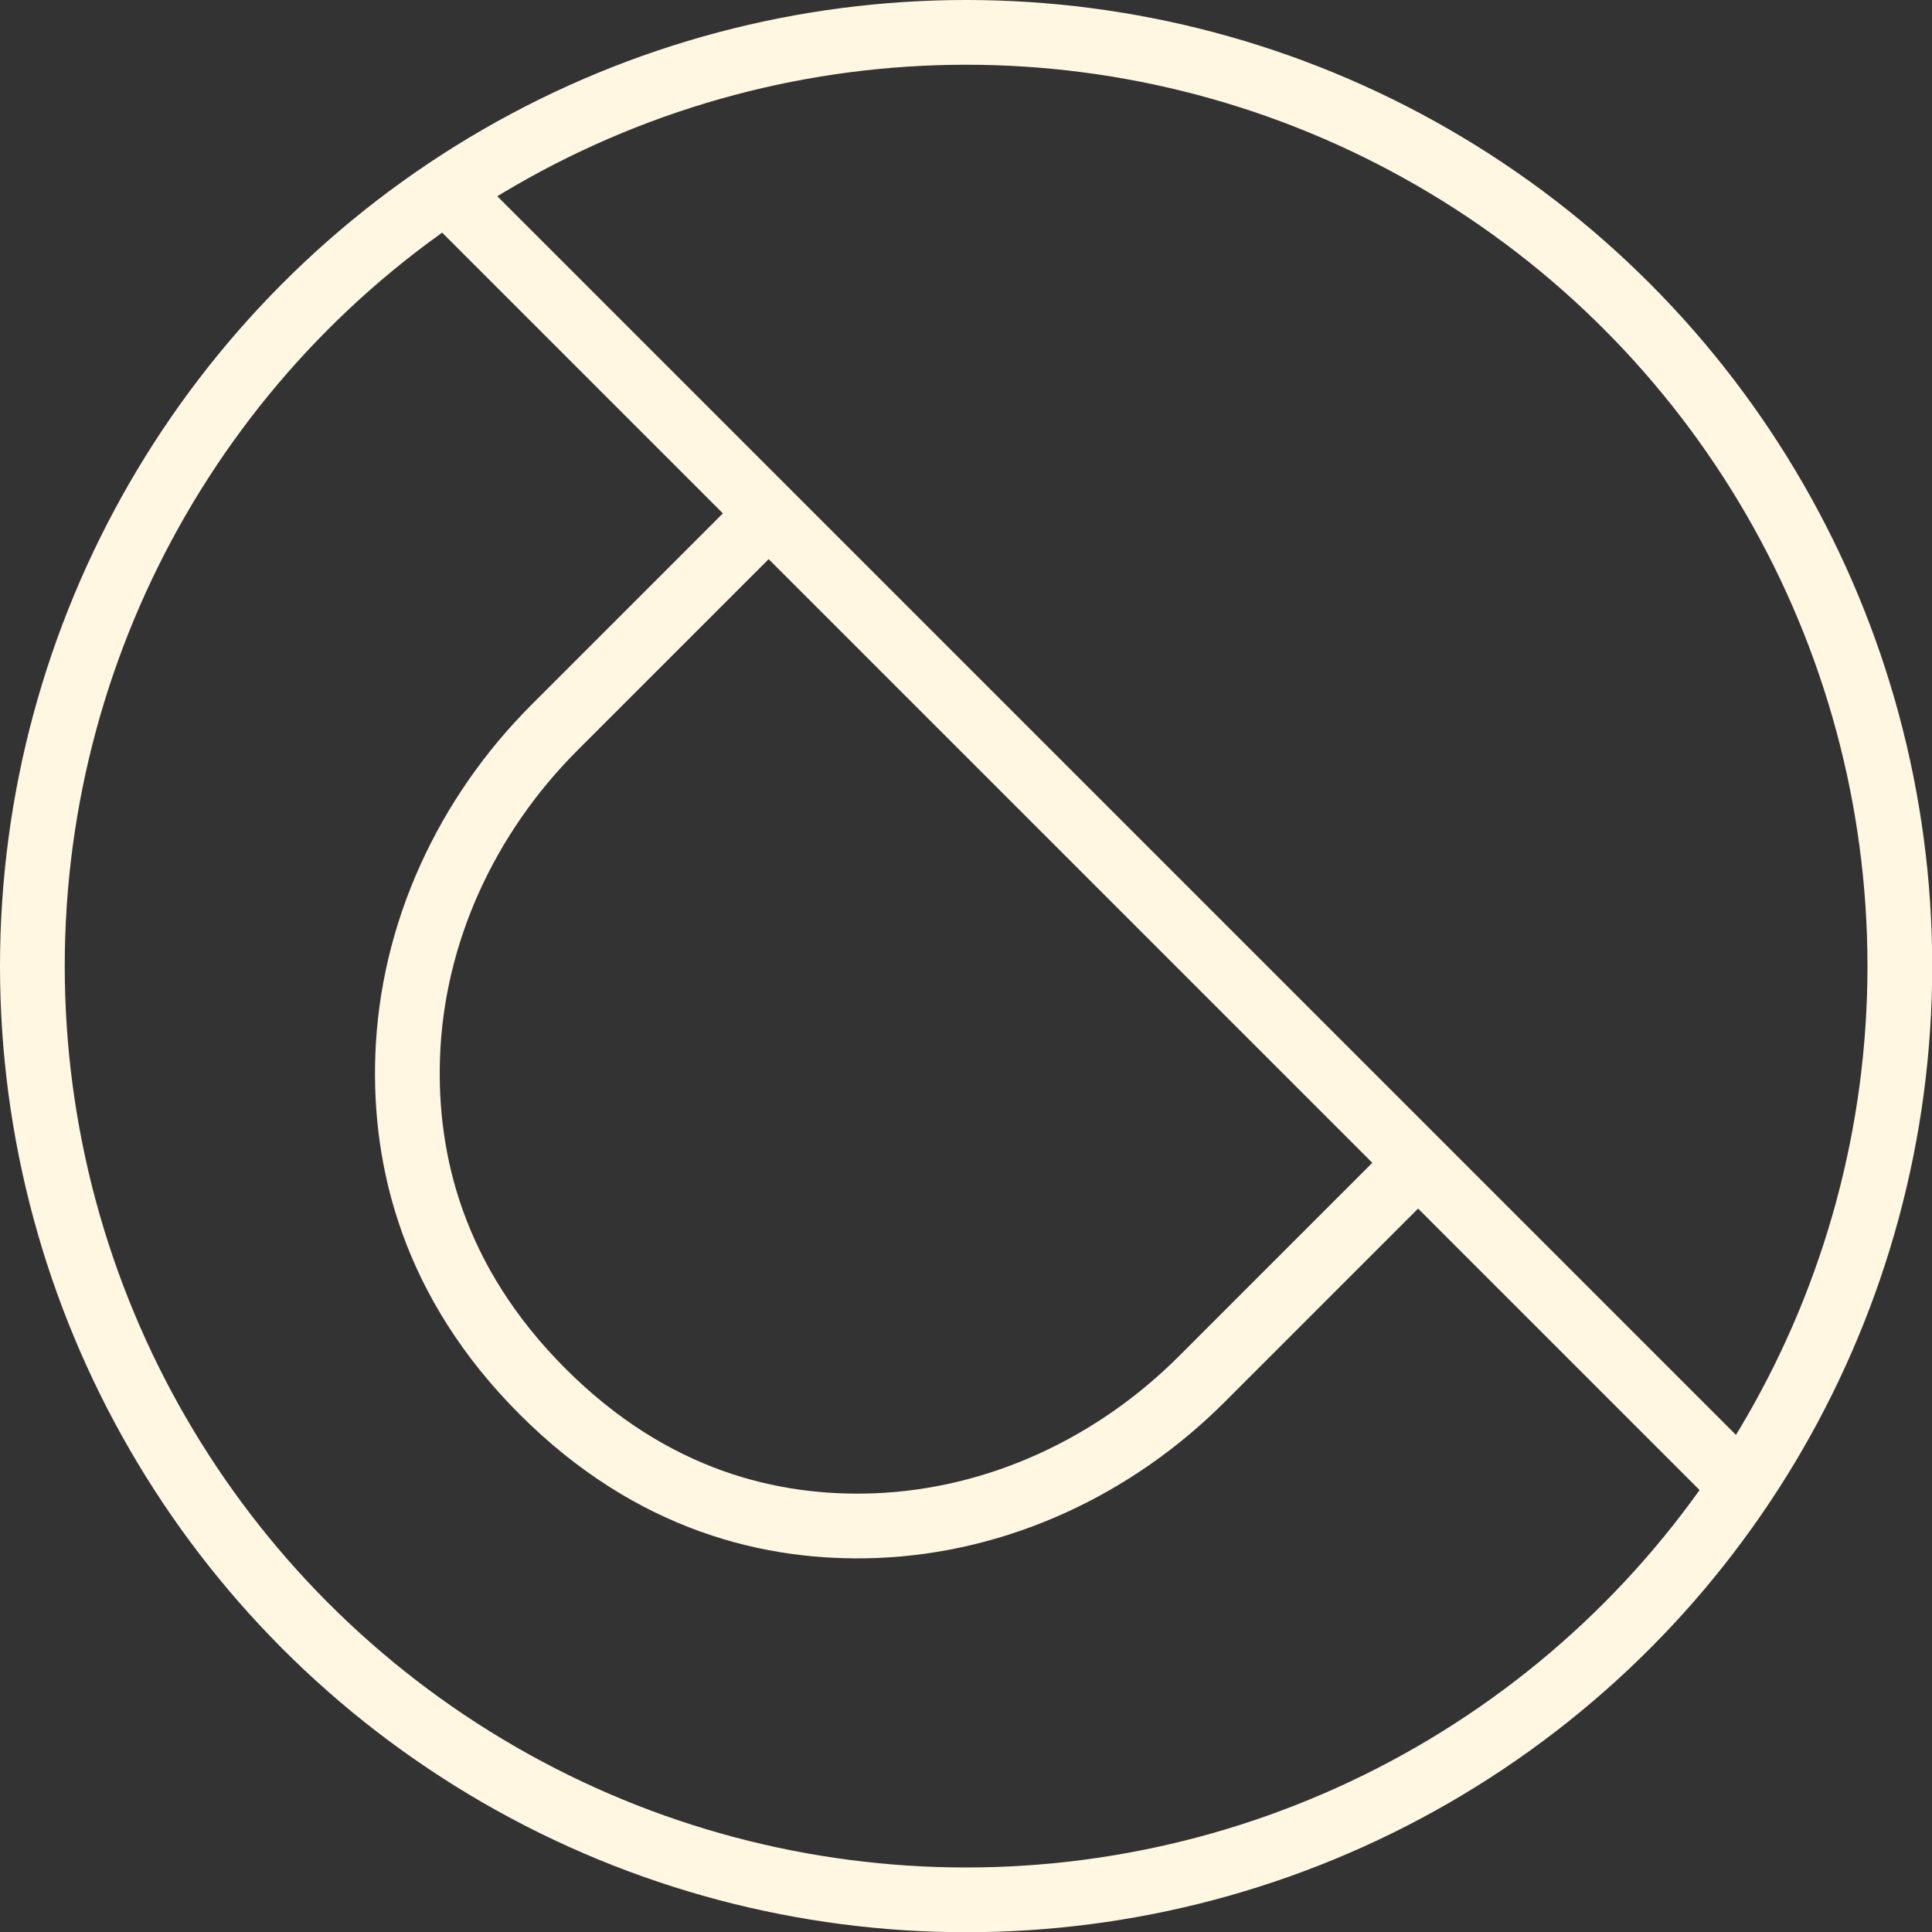 <?xml version="1.0" encoding="UTF-8"?><svg id="Ebene_1" xmlns="http://www.w3.org/2000/svg" viewBox="0 0 89.53 89.53"><rect x="0" y="0" width="89.53" height="89.53" fill="#333333" stroke="none"/><defs><style>.cls-1{fill:none;stroke:#fff7e2;stroke-miterlimit:10;stroke-width:3px;}</style></defs><circle class="cls-1" cx="44.77" cy="44.77" r="43.27"/><path class="cls-1" d="m34.91,24.5l-9.21,9.21c-4.08,4.08-6.62,9.52-6.81,15.29-.16,4.81,1.18,10.41,6.26,15.49,5.07,5.07,10.64,6.39,15.41,6.21,5.72-.22,11.11-2.76,15.15-6.81l9.3-9.3"/><line class="cls-1" x1="20.66" y1="8.83" x2="80.71" y2="68.88"/></svg>